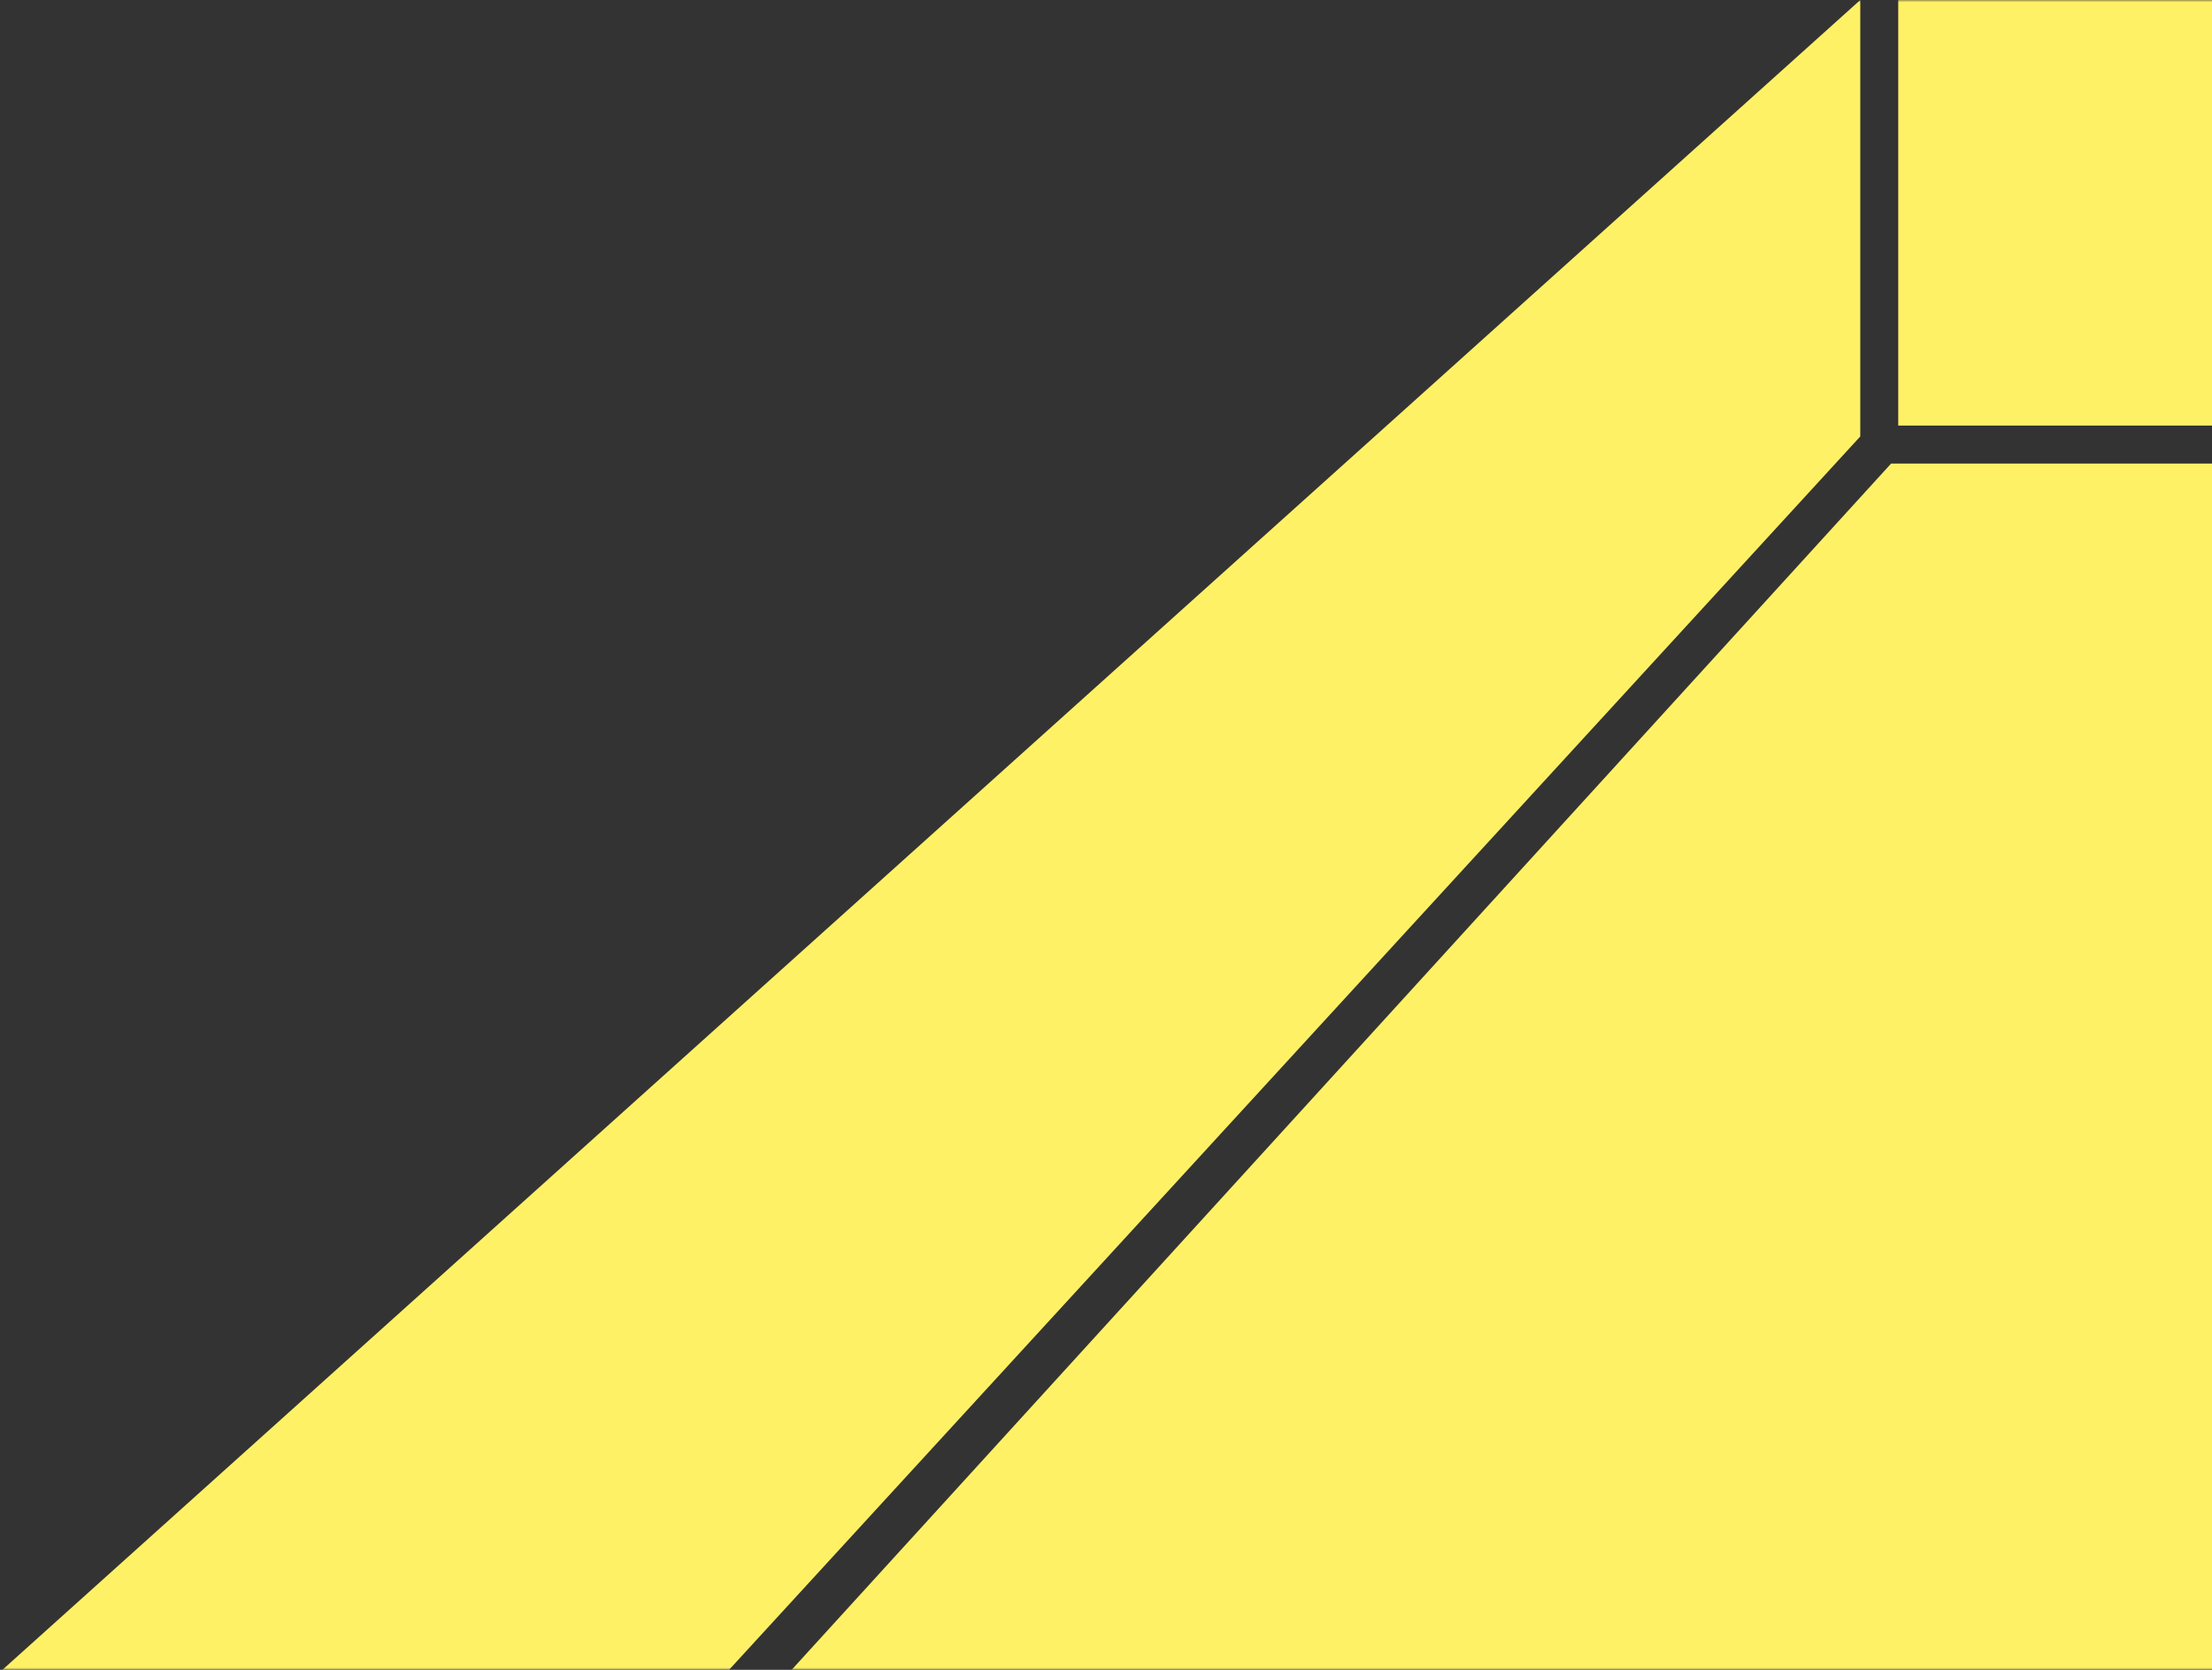 <svg width="477" height="360" viewBox="0 0 477 360" fill="none" xmlns="http://www.w3.org/2000/svg">
    <rect x="0" y="0" width="477" height="360" fill="#333333" stroke="none"/>
    <mask id="mask0_130_2869" style="mask-type:alpha" maskUnits="userSpaceOnUse" x="0" y="0" width="478" height="360">
        <rect width="478" height="360" fill="#C4C4C4" />
    </mask>
    <g mask="url(#mask0_130_2869)">
        <path d="M539.429 91.755L550.151 0H409.338V91.755H539.429Z" fill="#FFF166" />
        <path d="M401.152 94.096V0L0 360.466H156.788L401.152 94.096Z" fill="#FFF166" />
        <path d="M538.689 99.947H407.795L170.285 360.466H508.077L538.689 99.947Z" fill="#FFF166" />
    </g>
</svg>